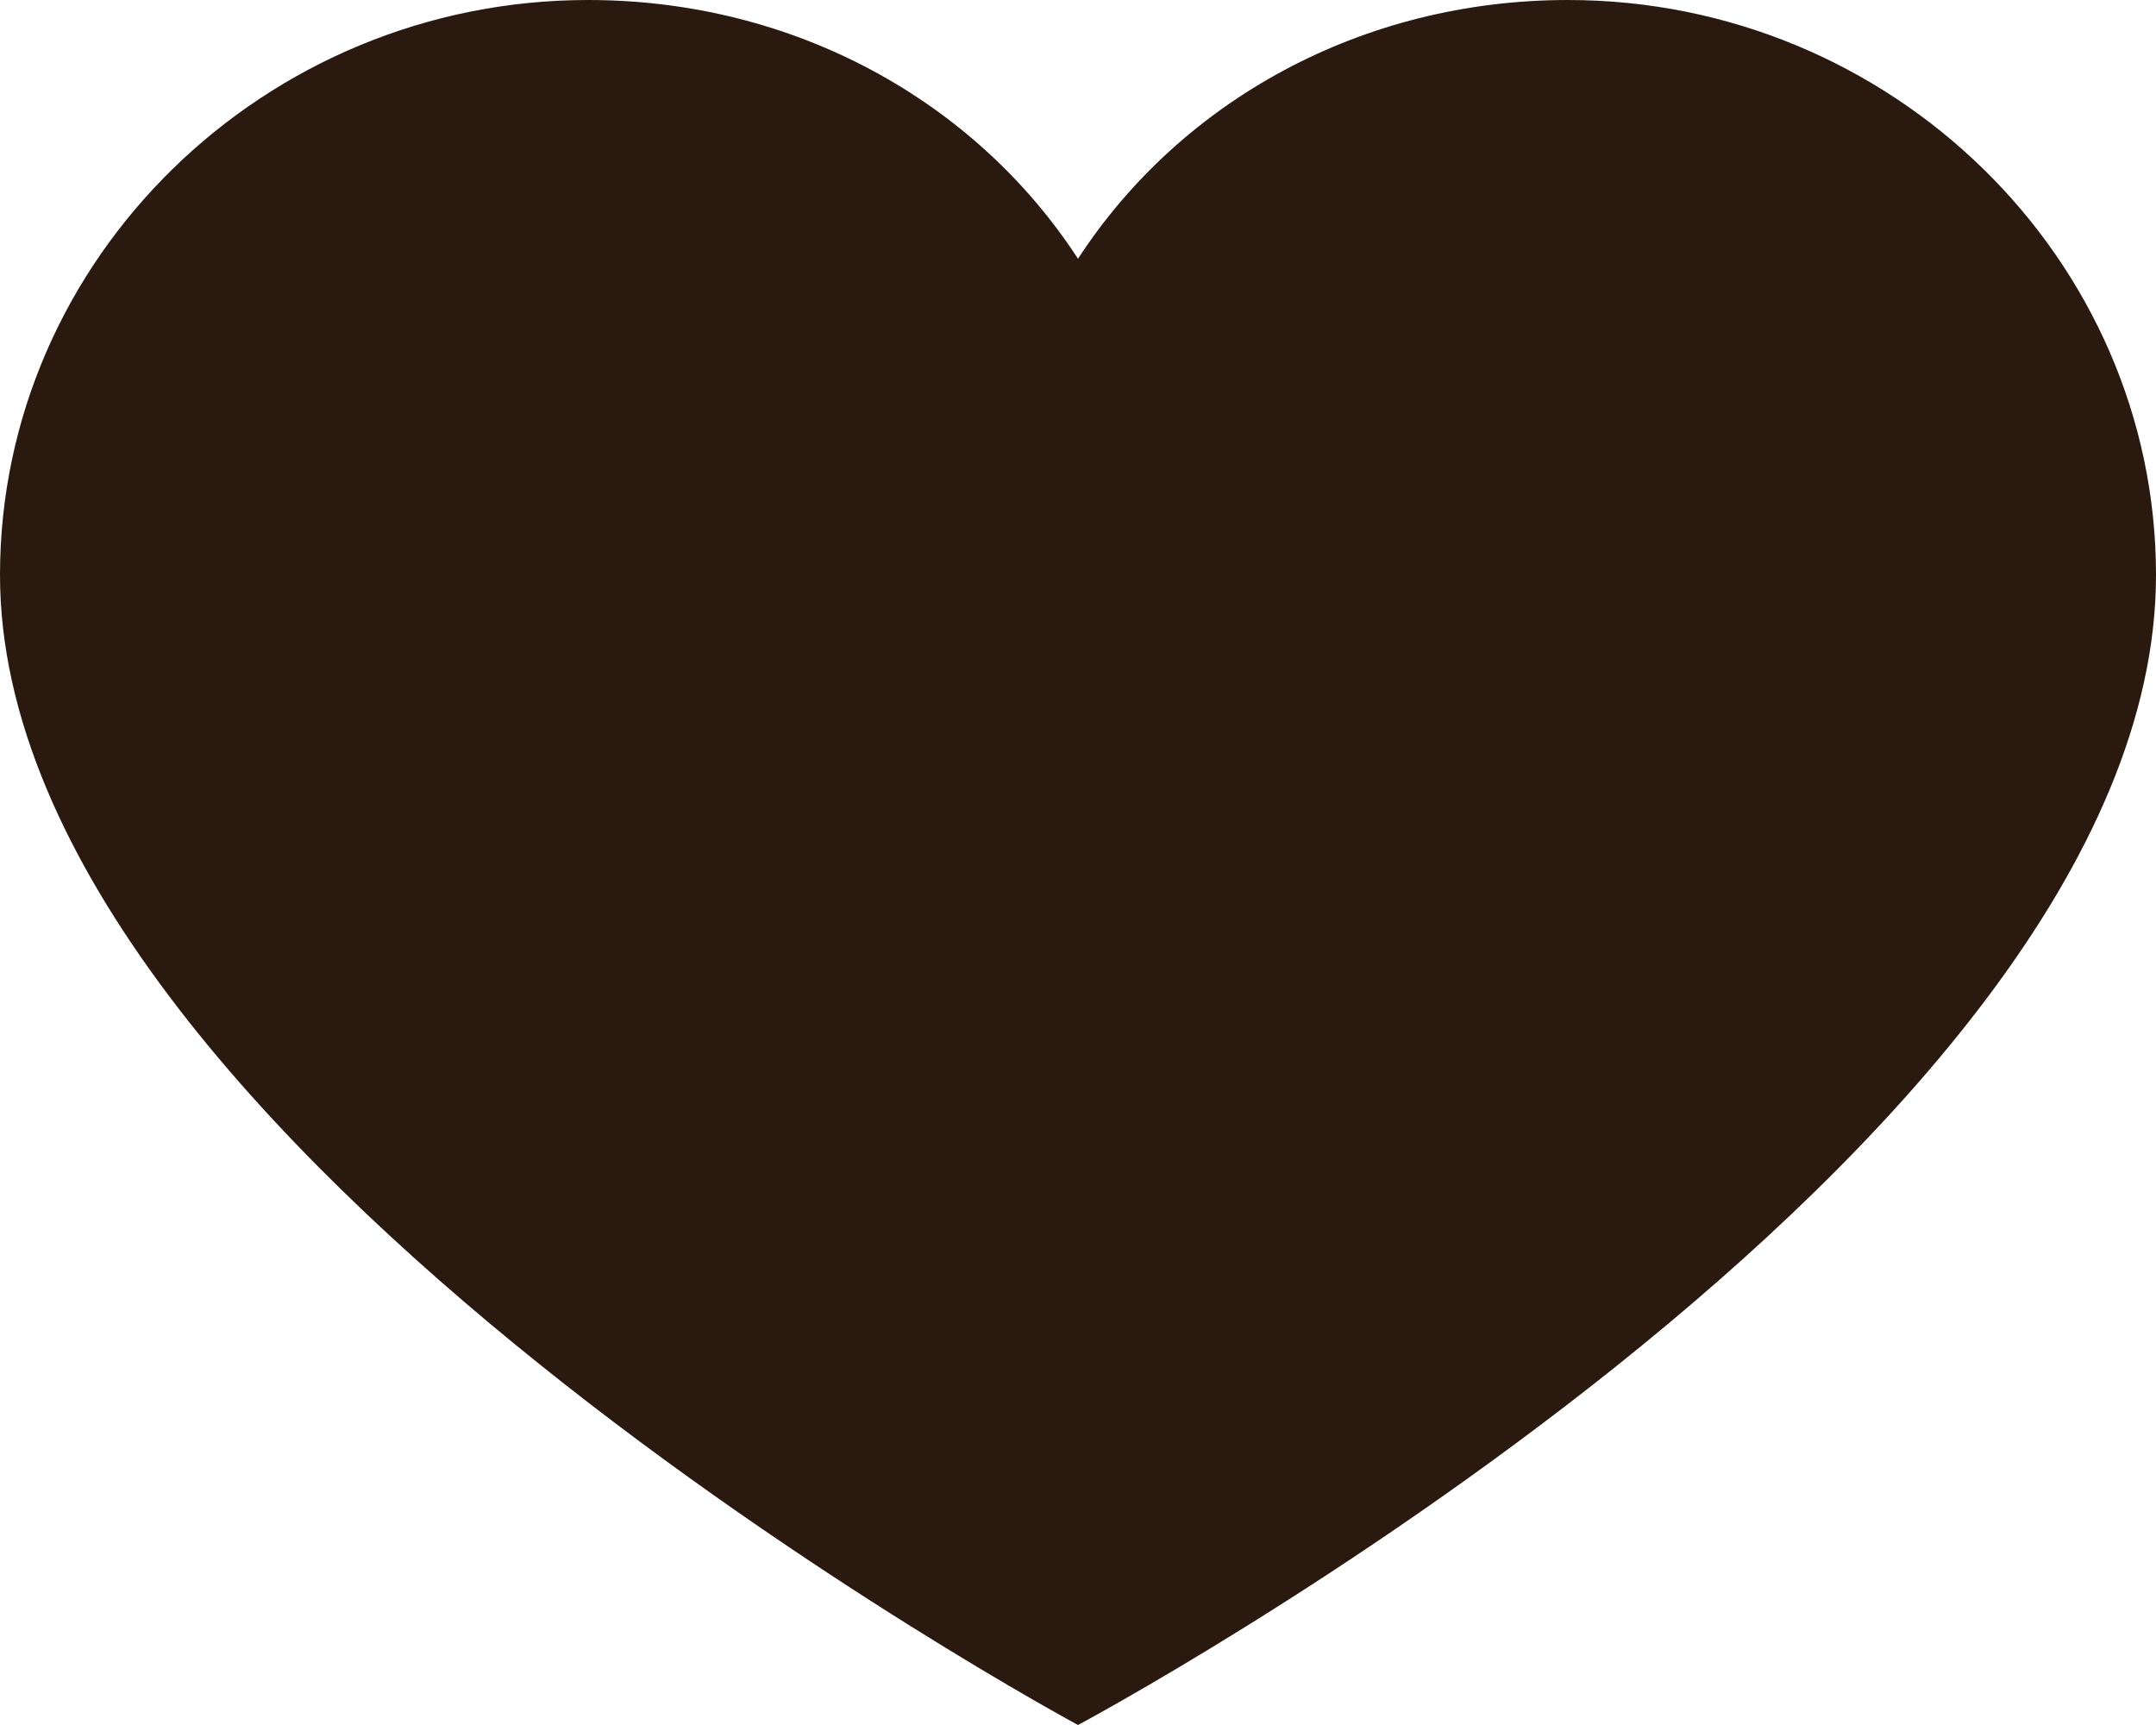 <svg width="30" height="24" viewBox="0 0 30 24" fill="none" xmlns="http://www.w3.org/2000/svg">
  <path d="M21.818 0C18.954 0 16.432 1.4 15 3.6C13.568 1.4 11.046 0 8.182 0C3.682 0 0 3.6 0 8C0 15.933 15 24 15 24C15 24 30 16 30 8C30 3.6 26.318 0 21.818 0Z" fill="#29190F" />
</svg>